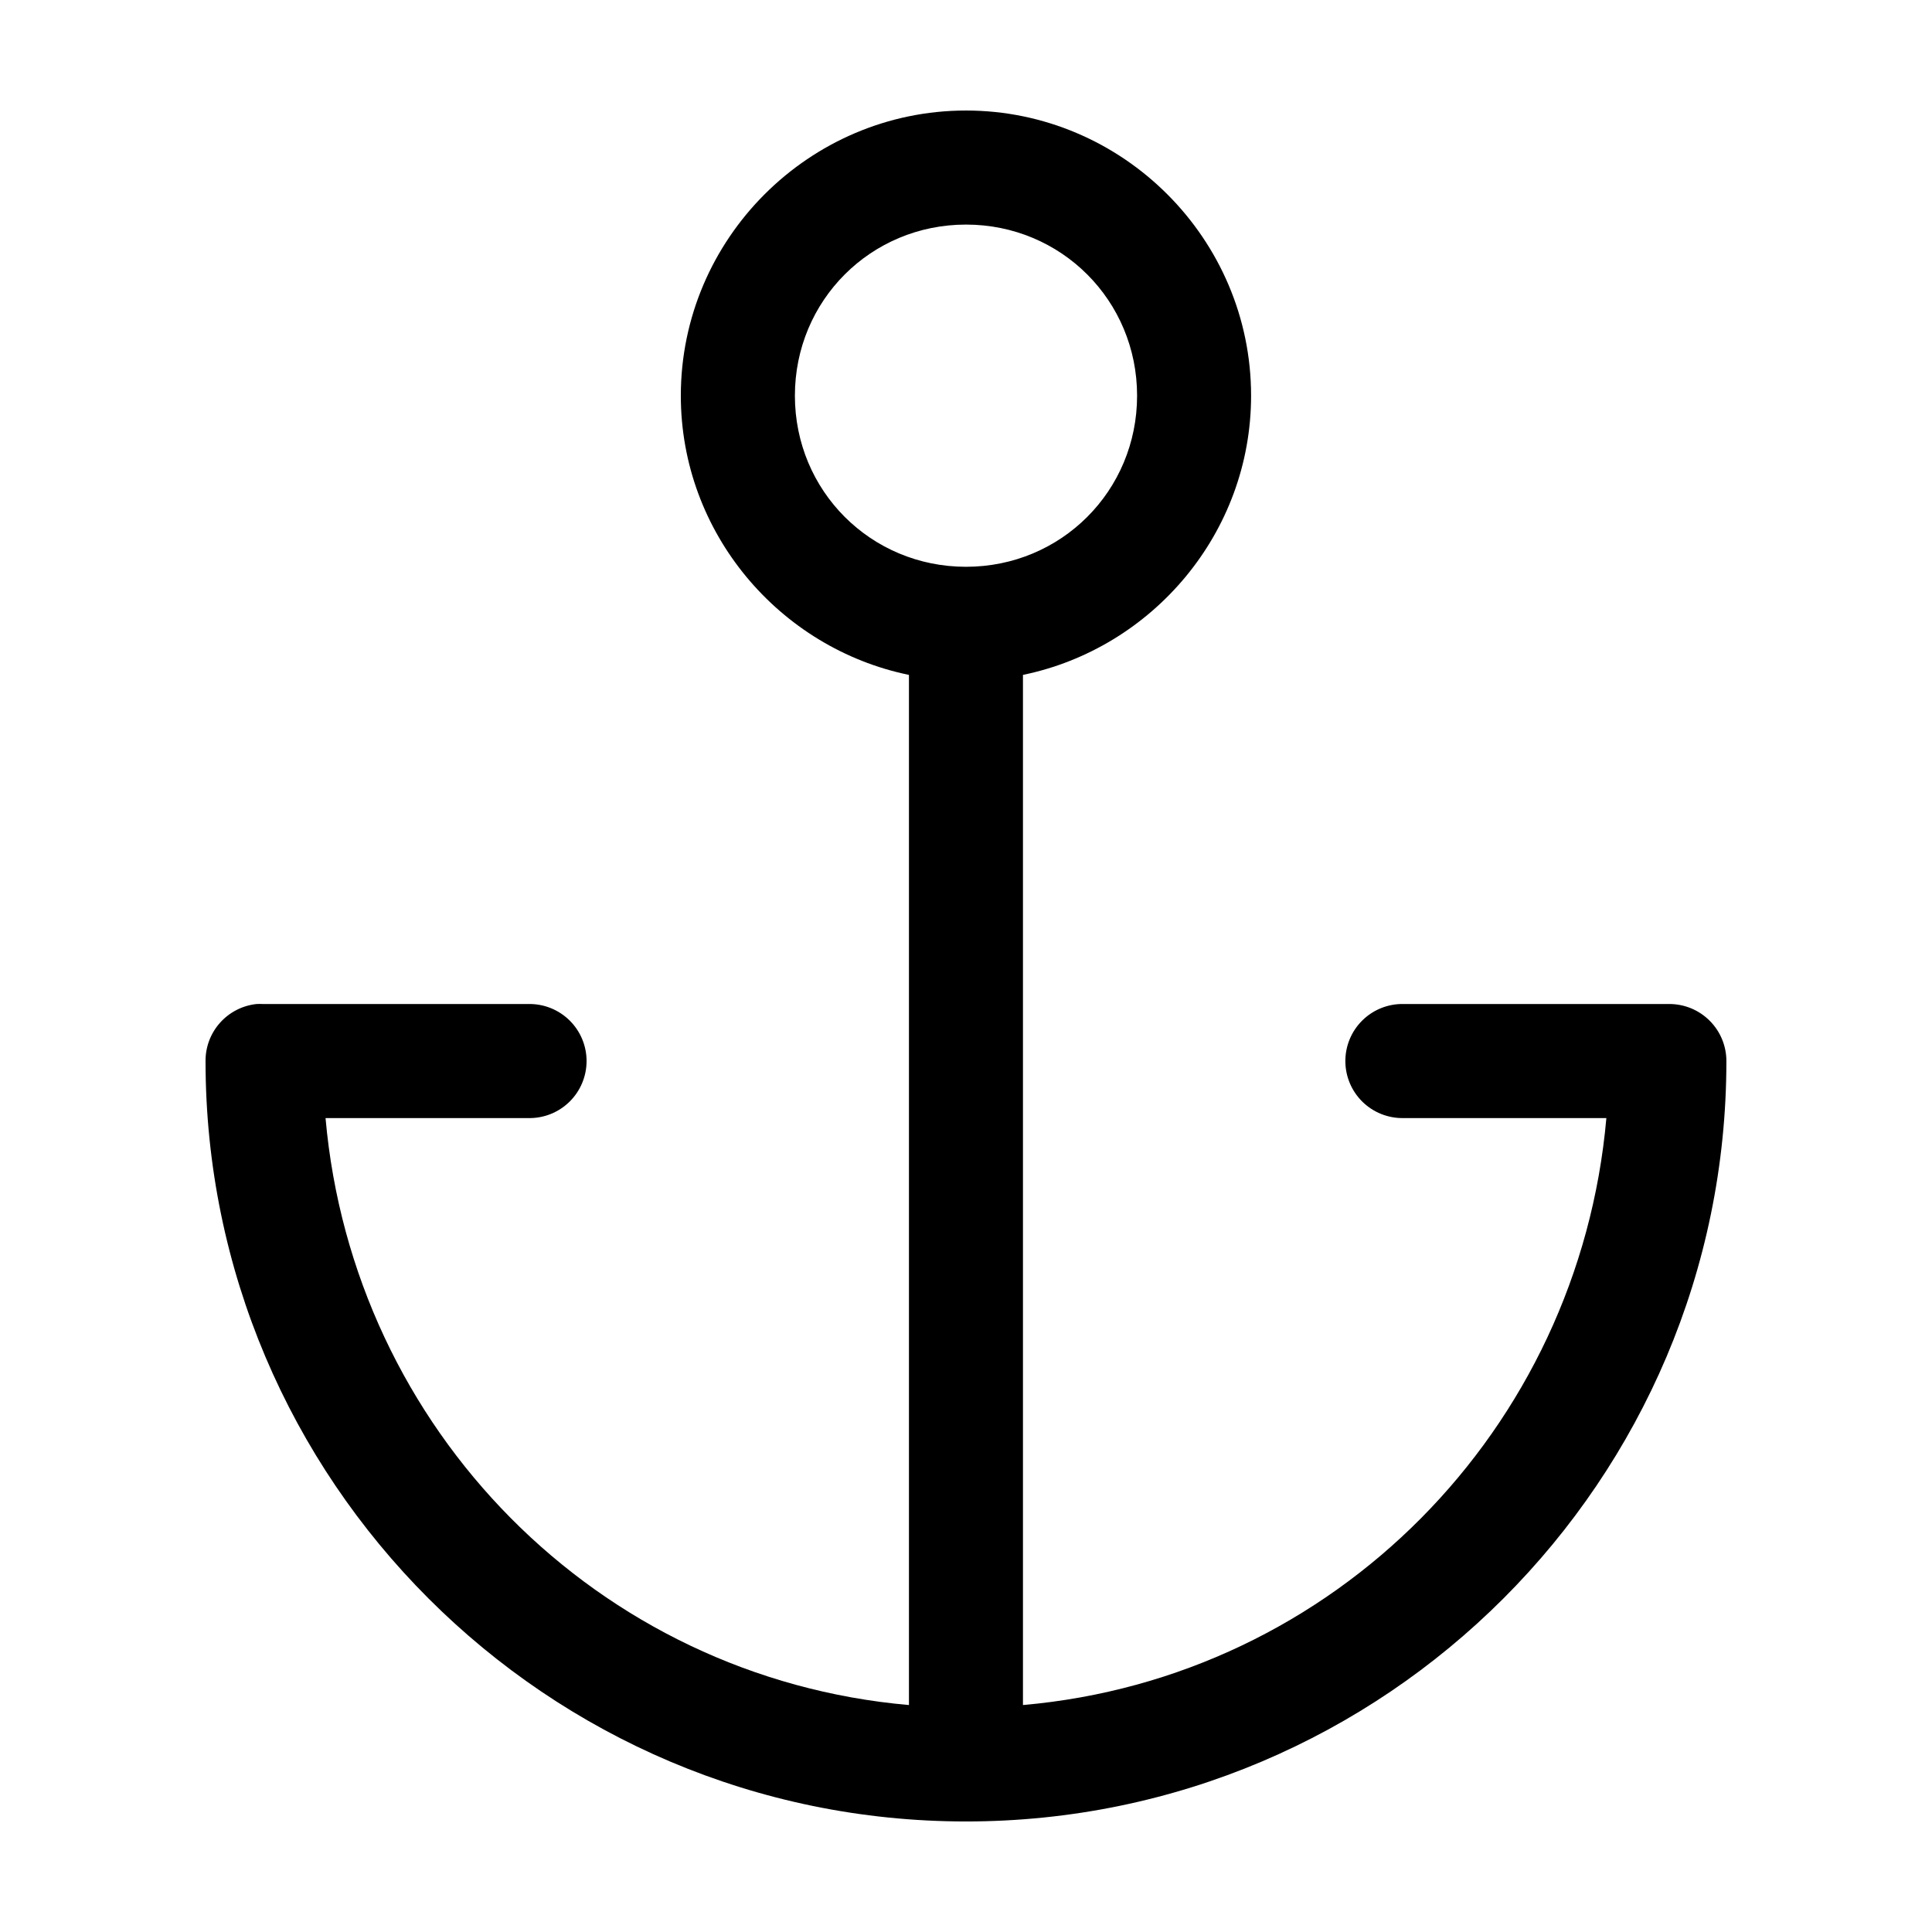 <?xml version="1.0" encoding="UTF-8"?>
<!-- Uploaded to: ICON Repo, www.svgrepo.com, Generator: ICON Repo Mixer Tools -->
<svg fill="#000000" width="800px" height="800px" version="1.1" viewBox="144 144 512 512" xmlns="http://www.w3.org/2000/svg">
 <path d="m400 173.29c-41.559 0-75.574 34.012-75.574 75.57 0 36.363 26.109 66.918 60.457 73.996v273c-82.492-7.234-147.32-72.988-154.61-155.55h53.844c4.047 0.055 7.945-1.512 10.828-4.352 2.879-2.84 4.504-6.719 4.504-10.766 0-4.043-1.625-7.922-4.504-10.762-2.883-2.84-6.781-4.41-10.828-4.352h-70.531c-0.523-0.027-1.051-0.027-1.574 0-3.731 0.391-7.184 2.156-9.684 4.949-2.504 2.793-3.879 6.414-3.856 10.164 0 111.12 90.402 201.52 201.52 201.52 111.12 0 201.52-90.402 201.52-201.52 0-4.008-1.594-7.852-4.43-10.684-2.832-2.836-6.676-4.43-10.688-4.43h-70.531c-4.047-0.059-7.945 1.512-10.828 4.352-2.879 2.84-4.5 6.719-4.5 10.762 0 4.047 1.621 7.926 4.5 10.766 2.883 2.84 6.781 4.406 10.828 4.352h53.844c-7.289 82.562-72.109 148.32-154.61 155.55v-273c34.352-7.078 60.457-37.633 60.457-73.996 0-41.559-34.016-75.57-75.57-75.57zm0 30.227c25.219 0 45.34 20.121 45.34 45.344 0 25.223-20.121 45.344-45.34 45.344-25.223 0-45.344-20.121-45.344-45.344 0-25.223 20.121-45.344 45.344-45.344z"/>
</svg>